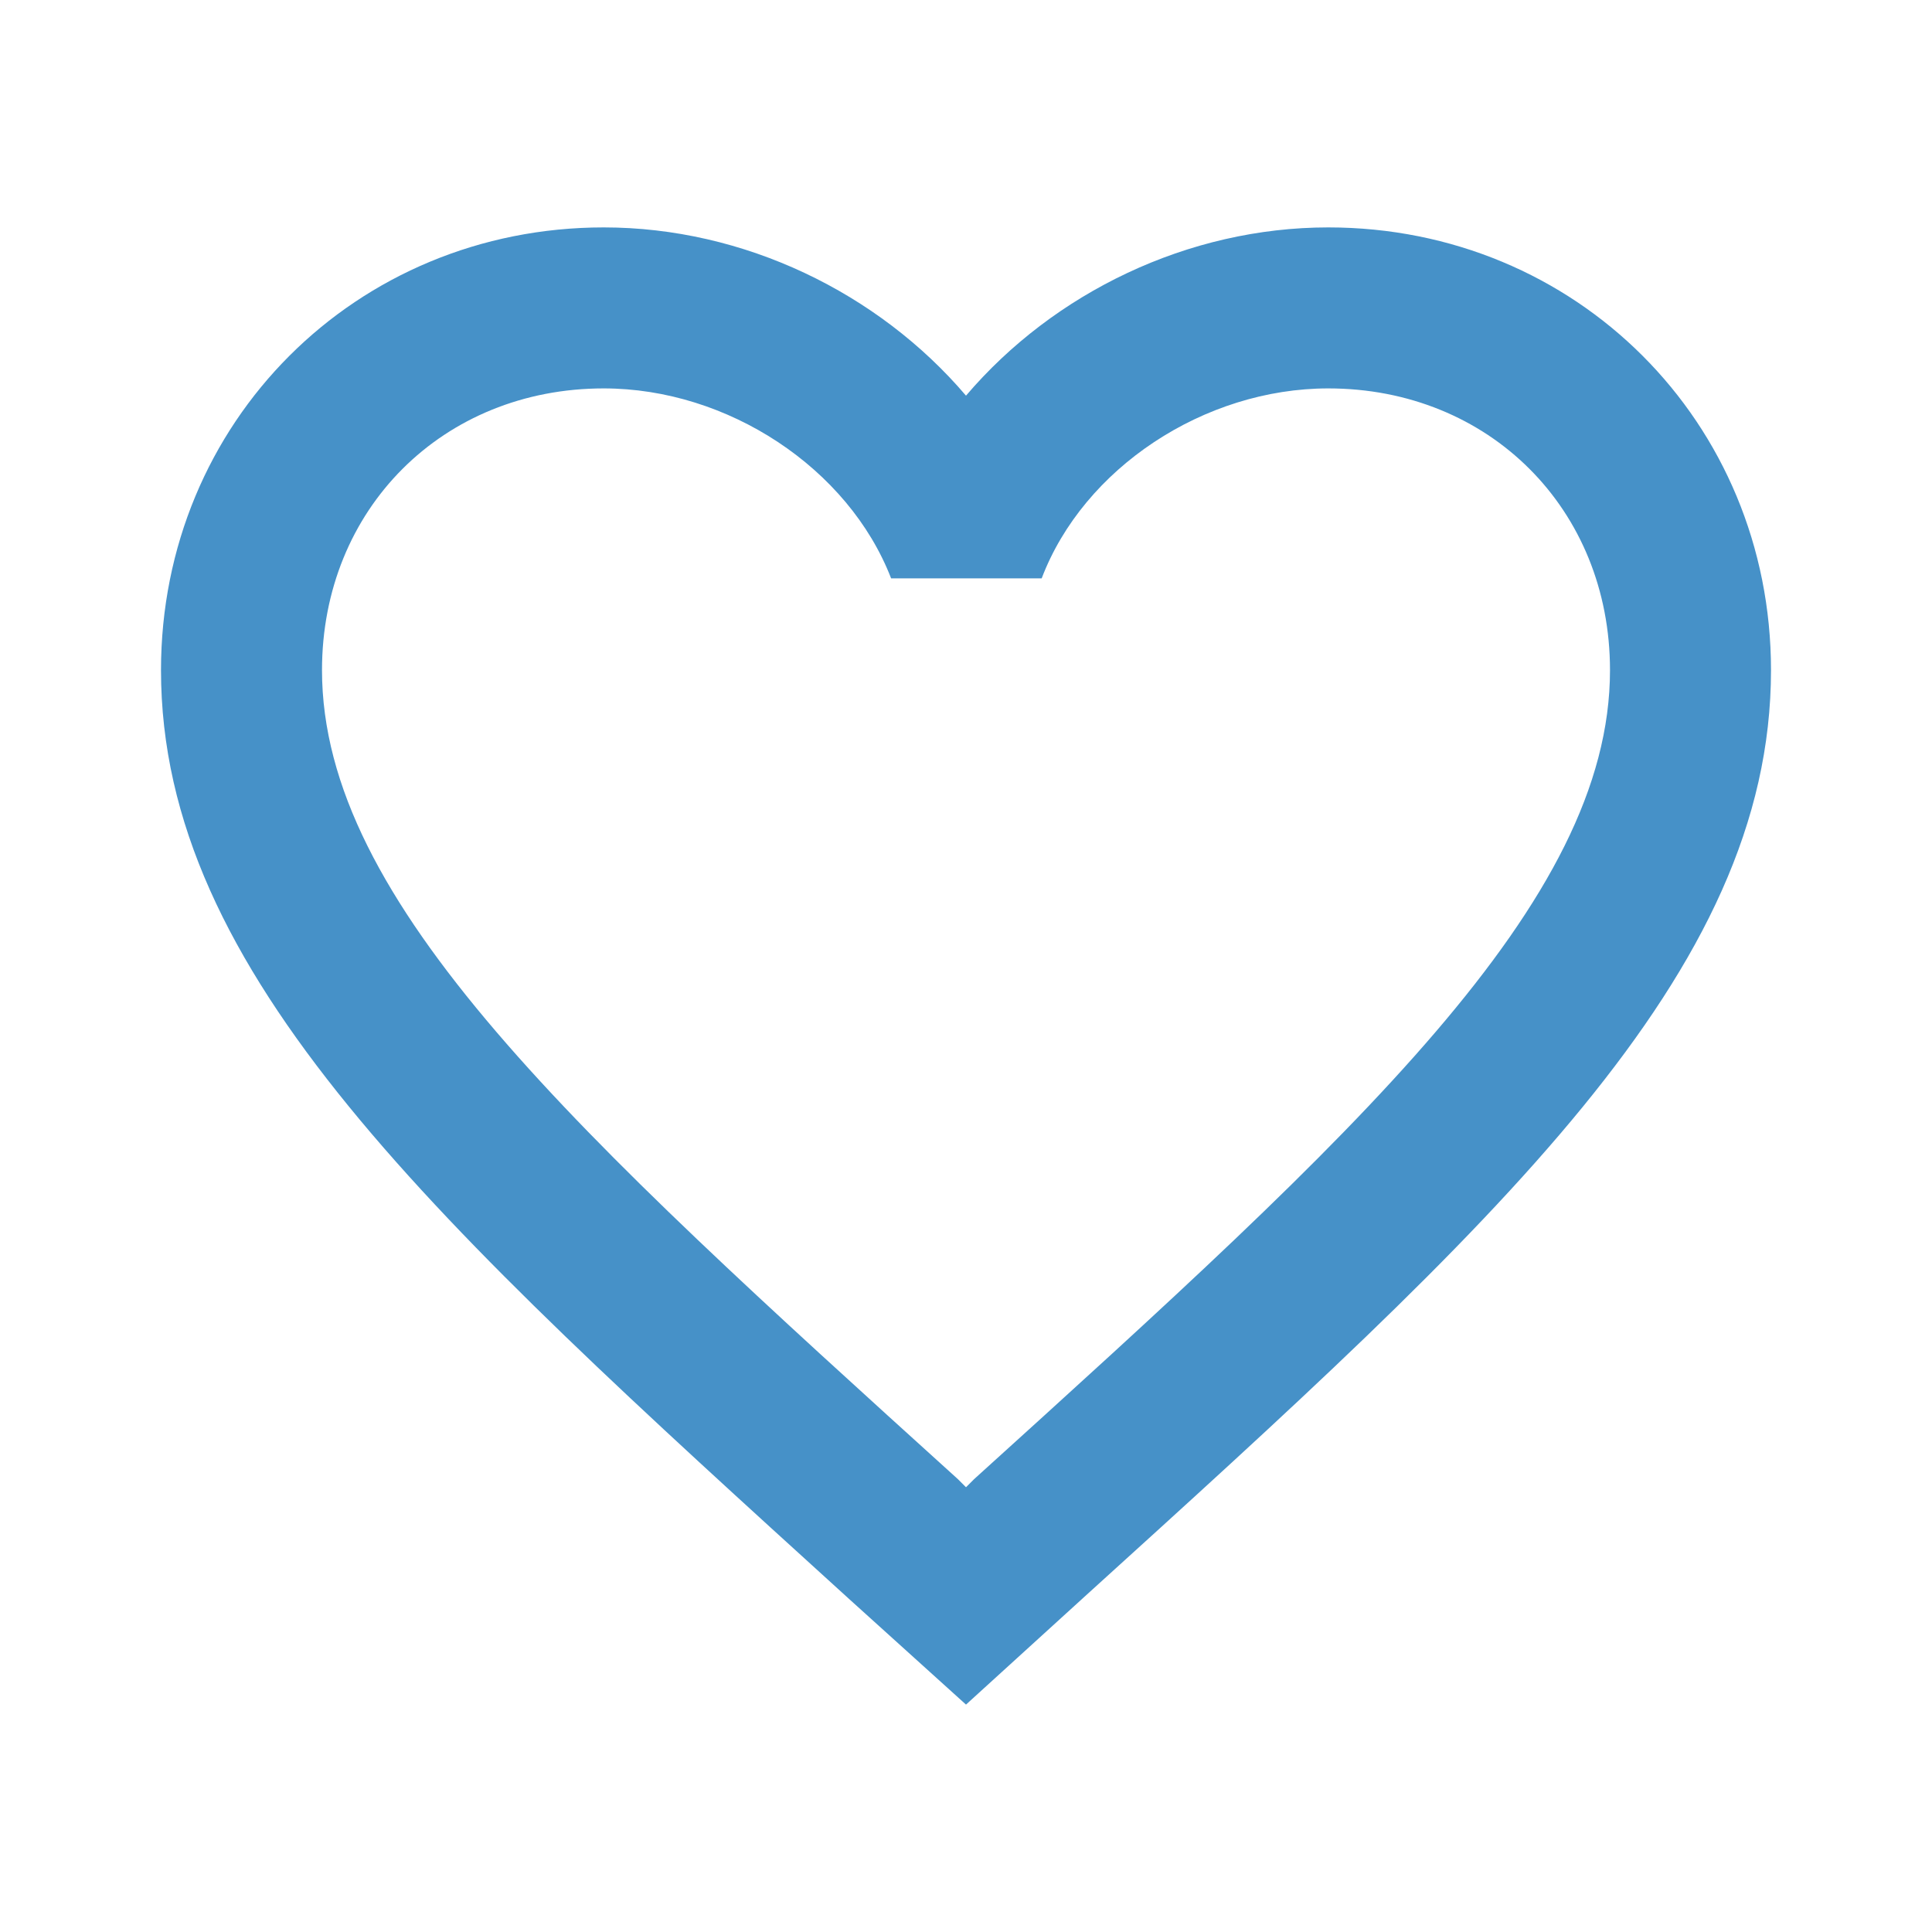 <svg width="102" height="102" viewBox="0 0 102 102" fill="none" xmlns="http://www.w3.org/2000/svg">
<g id="favorite_border_24px">
<path id="icon/action/favorite_border_24px" fill-rule="evenodd" clip-rule="evenodd" d="M51 20.889C55.633 15.449 62.73 12.006 70.125 12.006C83.215 12.006 93.5 22.291 93.5 35.381C93.5 51.433 79.074 64.515 57.216 84.335L57.163 84.384L51 89.994L44.837 84.426L44.67 84.274C22.876 64.469 8.5 51.405 8.5 35.381C8.5 22.291 18.785 12.006 31.875 12.006C39.27 12.006 46.367 15.449 51 20.889ZM51 78.519L51.425 78.094C71.655 59.776 85 47.664 85 35.381C85 26.881 78.625 20.506 70.125 20.506C63.58 20.506 57.205 24.714 54.995 30.536H47.047C44.795 24.714 38.42 20.506 31.875 20.506C23.375 20.506 17 26.881 17 35.381C17 47.664 30.345 59.776 50.575 78.094L51 78.519Z" fill="#4691C8"/>
</g>
</svg>
